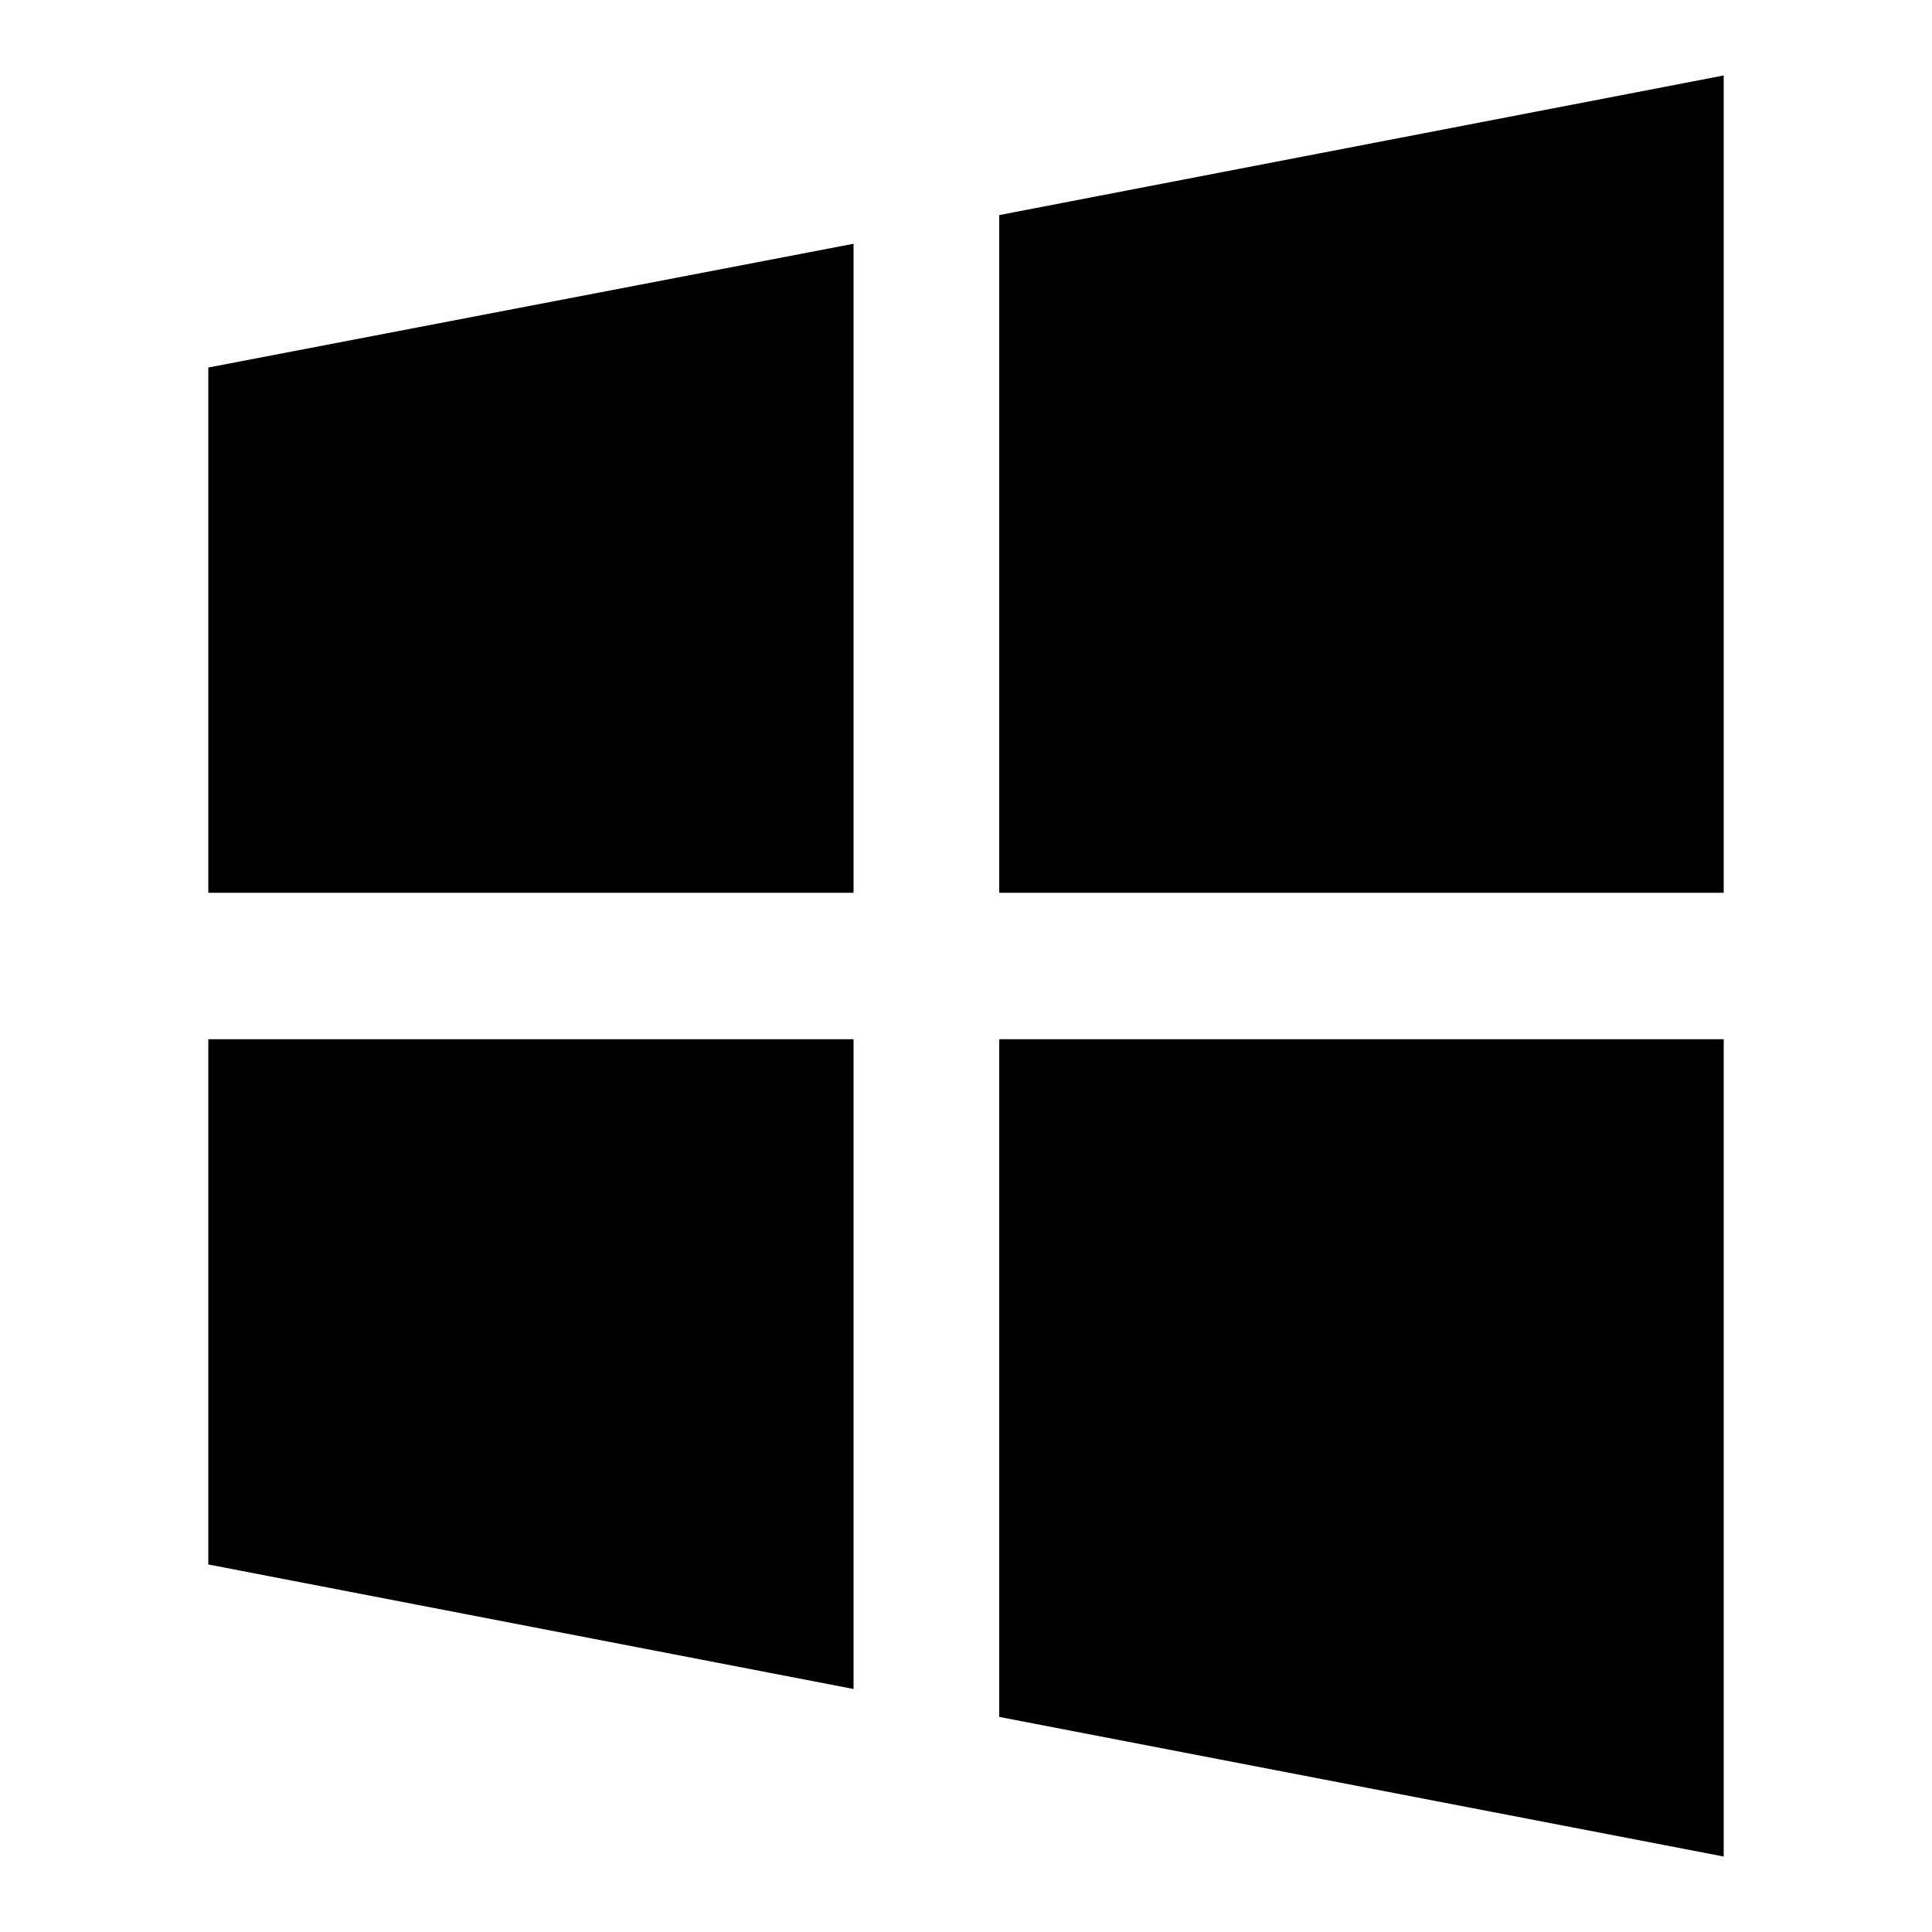 <?xml version="1.0" encoding="utf-8"?>
<!-- Svg Vector Icons : http://www.onlinewebfonts.com/icon -->
<!DOCTYPE svg PUBLIC "-//W3C//DTD SVG 1.1//EN" "http://www.w3.org/Graphics/SVG/1.1/DTD/svg11.dtd">
<svg version="1.1" xmlns="http://www.w3.org/2000/svg" xmlns:xlink="http://www.w3.org/1999/xlink" x="0px" y="0px" viewBox="0 0 256 256" enable-background="new 0 0 256 256" xml:space="preserve">
<g><g><path fill="#000000" d="M27.6,207.3l85.5,16.5v-86.1H27.6V207.3z"/><path fill="#000000" d="M132.4,227.5l96,18.5V137.7h-96V227.5z"/><path fill="#000000" d="M132.4,28.5v89.8h96V10L132.4,28.5z"/><path fill="#000000" d="M27.6,118.3h85.5V32.3L27.6,48.7V118.3z"/></g></g>
</svg>